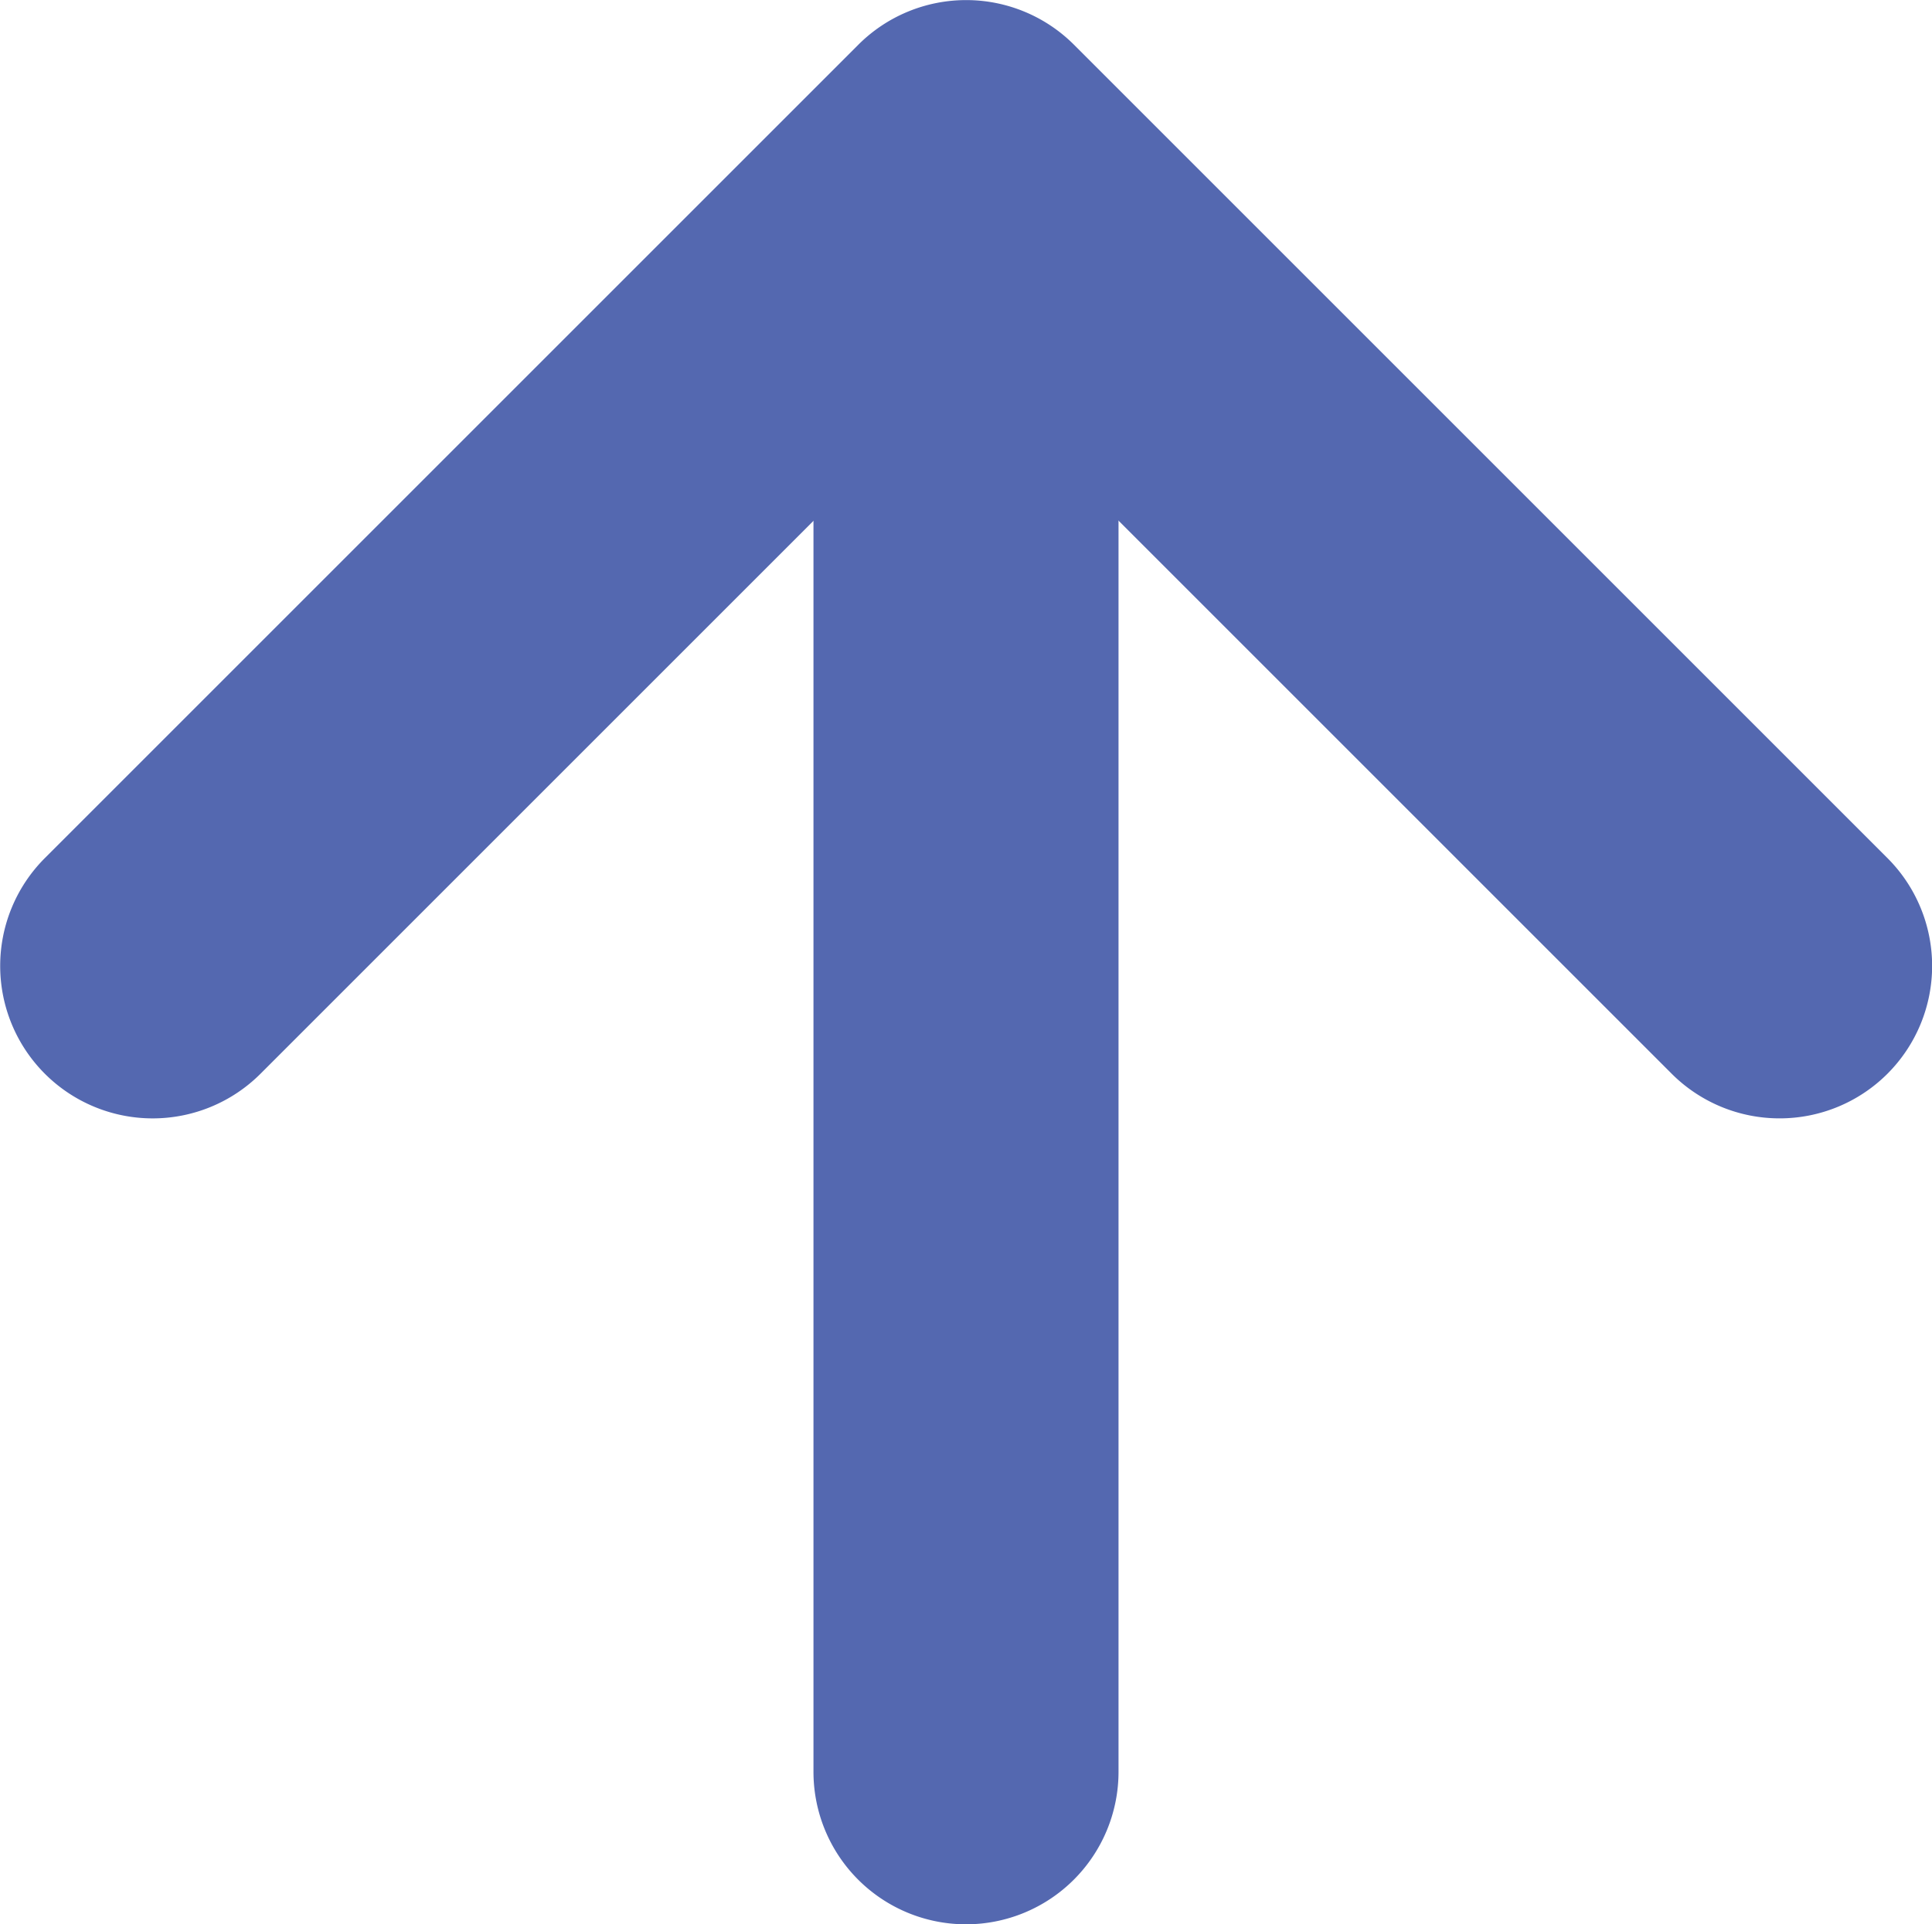 <svg xmlns="http://www.w3.org/2000/svg" width="19" height="18.927" viewBox="0 0 19 18.927"><g transform="translate(2003.131 -2994.042)"><path d="M-1994.107,3005.042a1.5,1.5,0,0,1-1.061-.439l-6.939-6.939-6.939,6.939a1.5,1.5,0,0,1-2.121,0,1.5,1.5,0,0,1,0-2.121l8-8a1.5,1.5,0,0,1,2.121,0l8,8a1.5,1.5,0,0,1,0,2.121A1.5,1.5,0,0,1-1994.107,3005.042Z" transform="translate(8.477)" fill="#5468b0"/><path d="M-1992.935,3017.969a1.5,1.5,0,0,1-1.5-1.5v-14a1.5,1.5,0,0,1,1.5-1.5,1.5,1.5,0,0,1,1.5,1.5v14A1.5,1.5,0,0,1-1992.935,3017.969Z" transform="translate(-0.696 -5)" fill="#5468b0"/></g></svg>